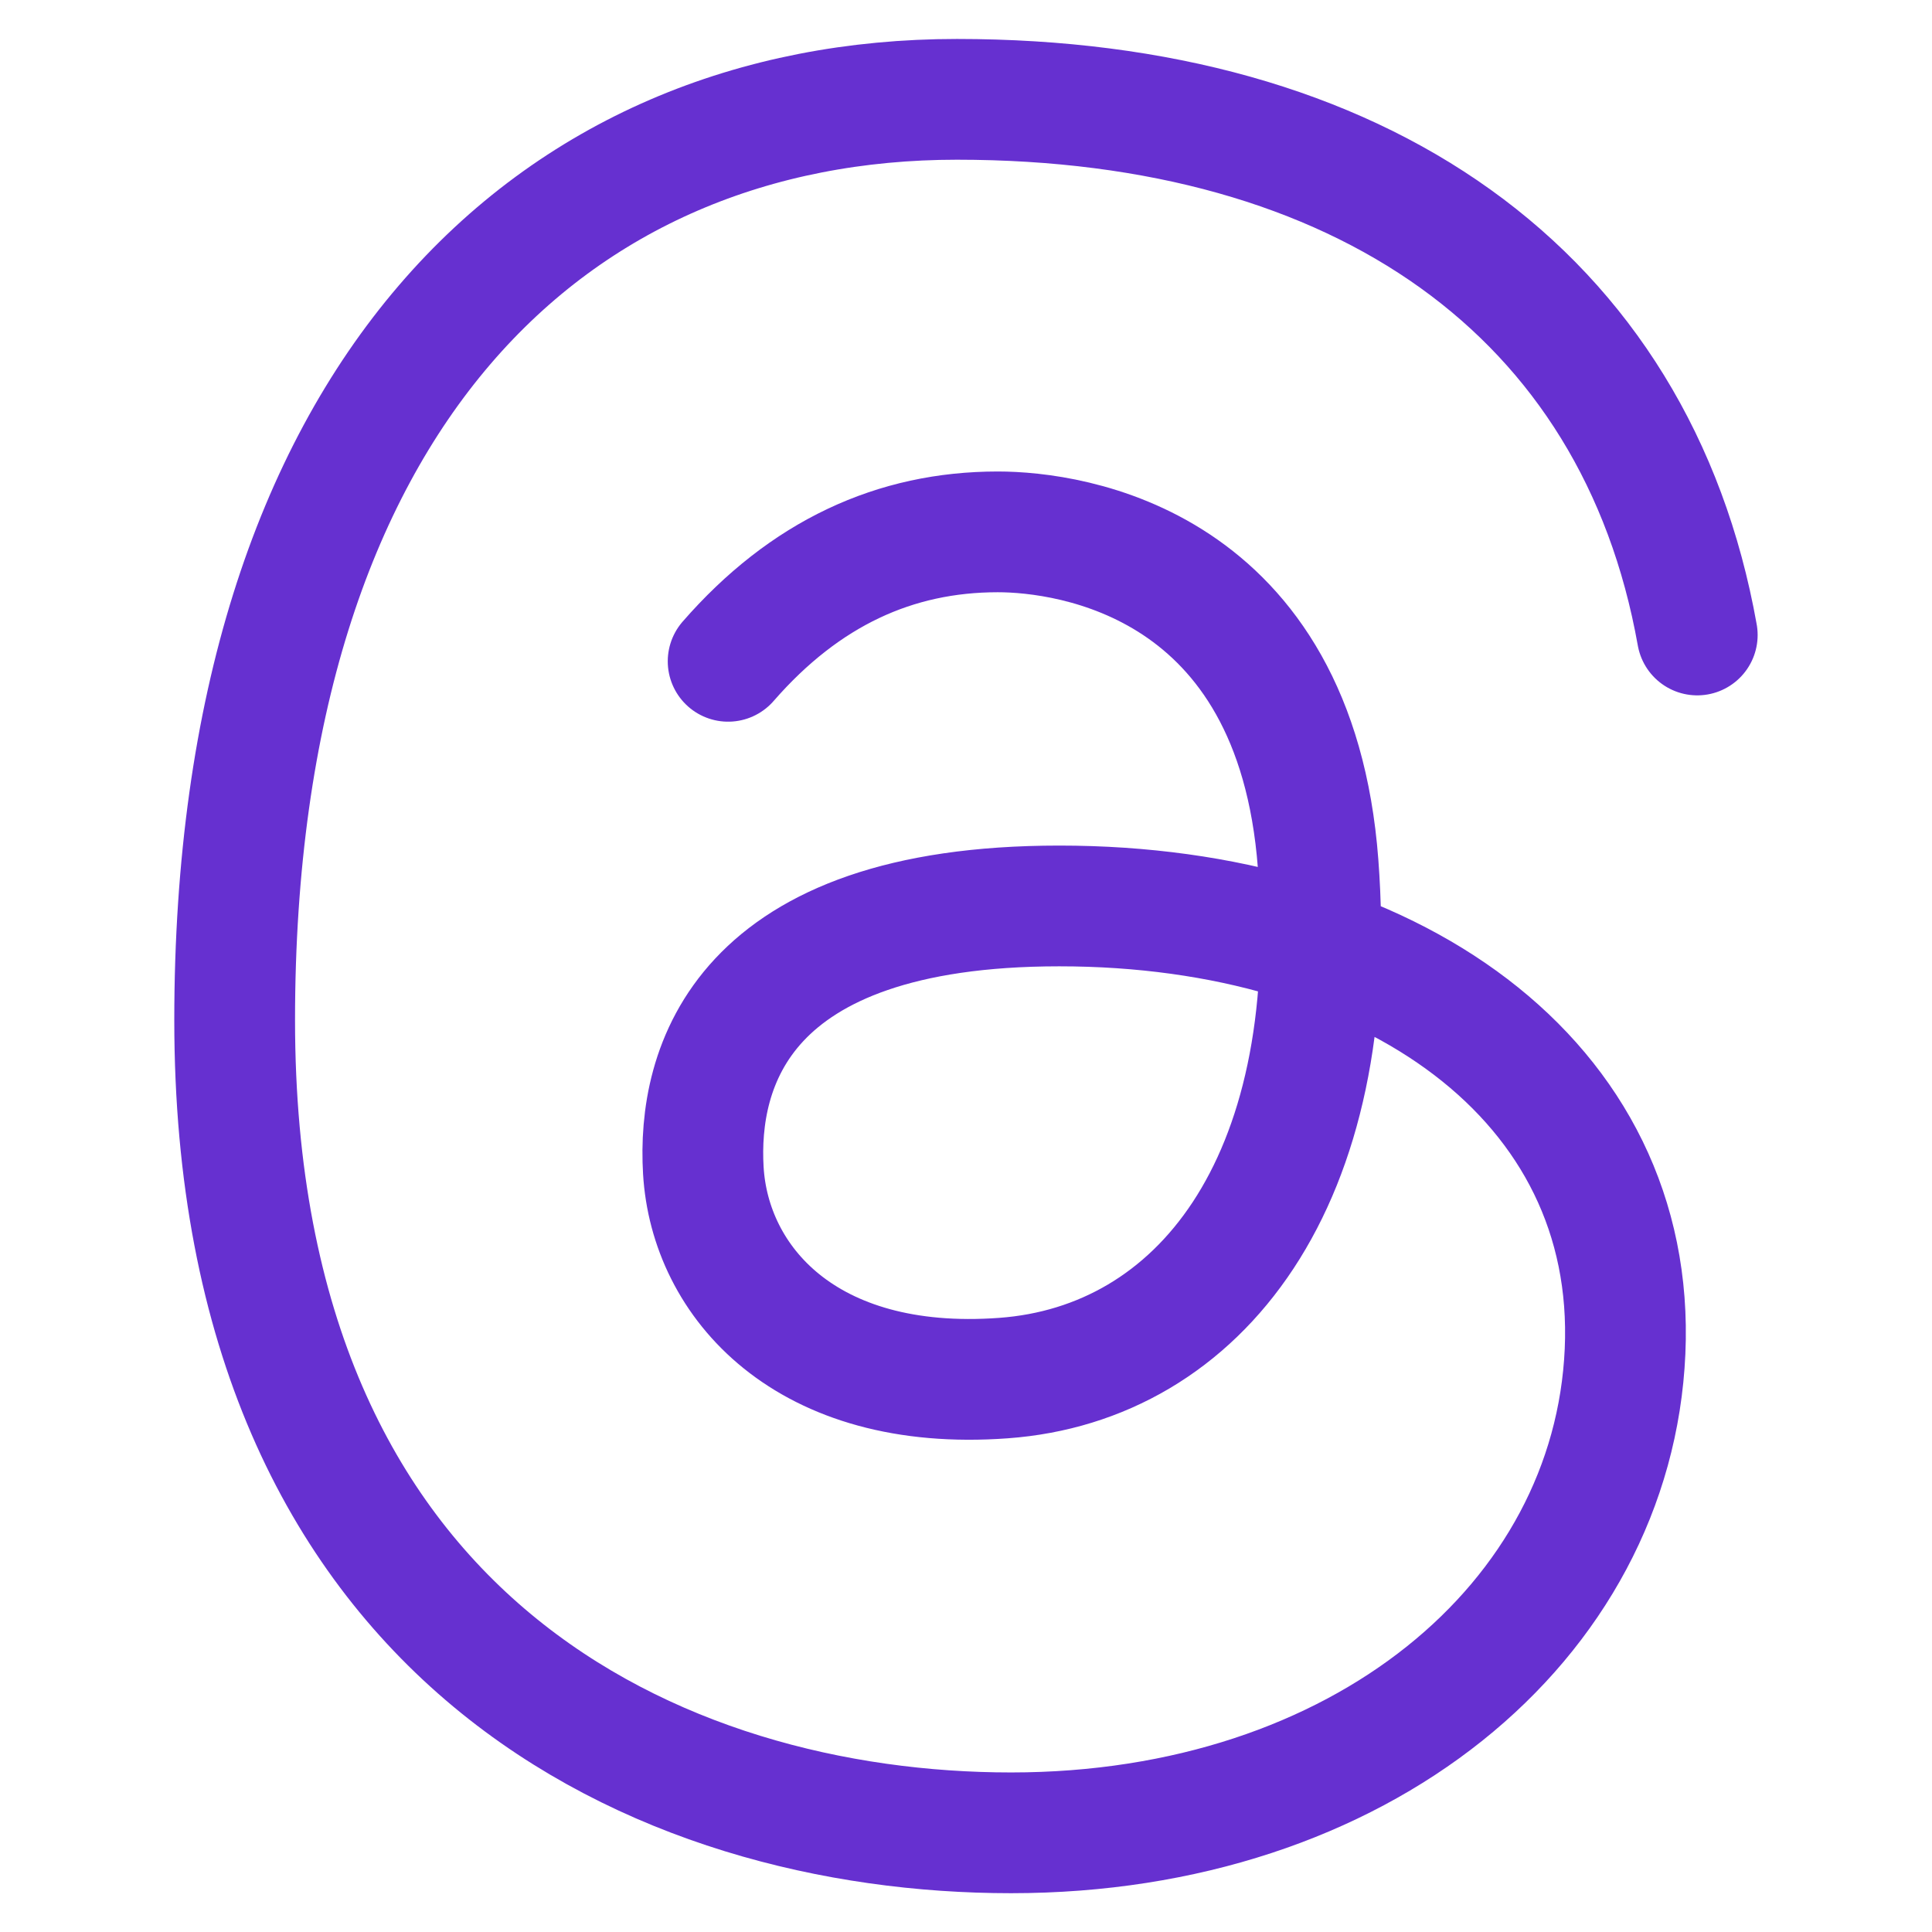 <svg xmlns="http://www.w3.org/2000/svg" fill="none" viewBox="0 0 24 24" height="24" width="24">
    <path stroke-linecap="round" stroke-linejoin="round" stroke="#6630D0"
        d="M21.084 7.888c-0.758 -4.254 -4.187 -6.654 -9.197 -6.654 -5.01 0 -8.972 3.659 -8.972 11.44 0 7.74 5.307 10.094 9.645 10.094 4.338 0 7.477 -2.617 7.627 -5.981 0.149 -3.365 -2.913 -5.533 -7.028 -5.533 -3.968 0 -4.497 2.015 -4.422 3.286 0.081 1.379 1.268 2.76 3.73 2.579 2.428 -0.178 4.206 -2.425 3.907 -6.388 -0.283 -3.747 -3.079 -4.124 -3.979 -4.124 -1.275 0 -2.395 0.512 -3.35 1.608"
        stroke-width="1.5"></path>
</svg>